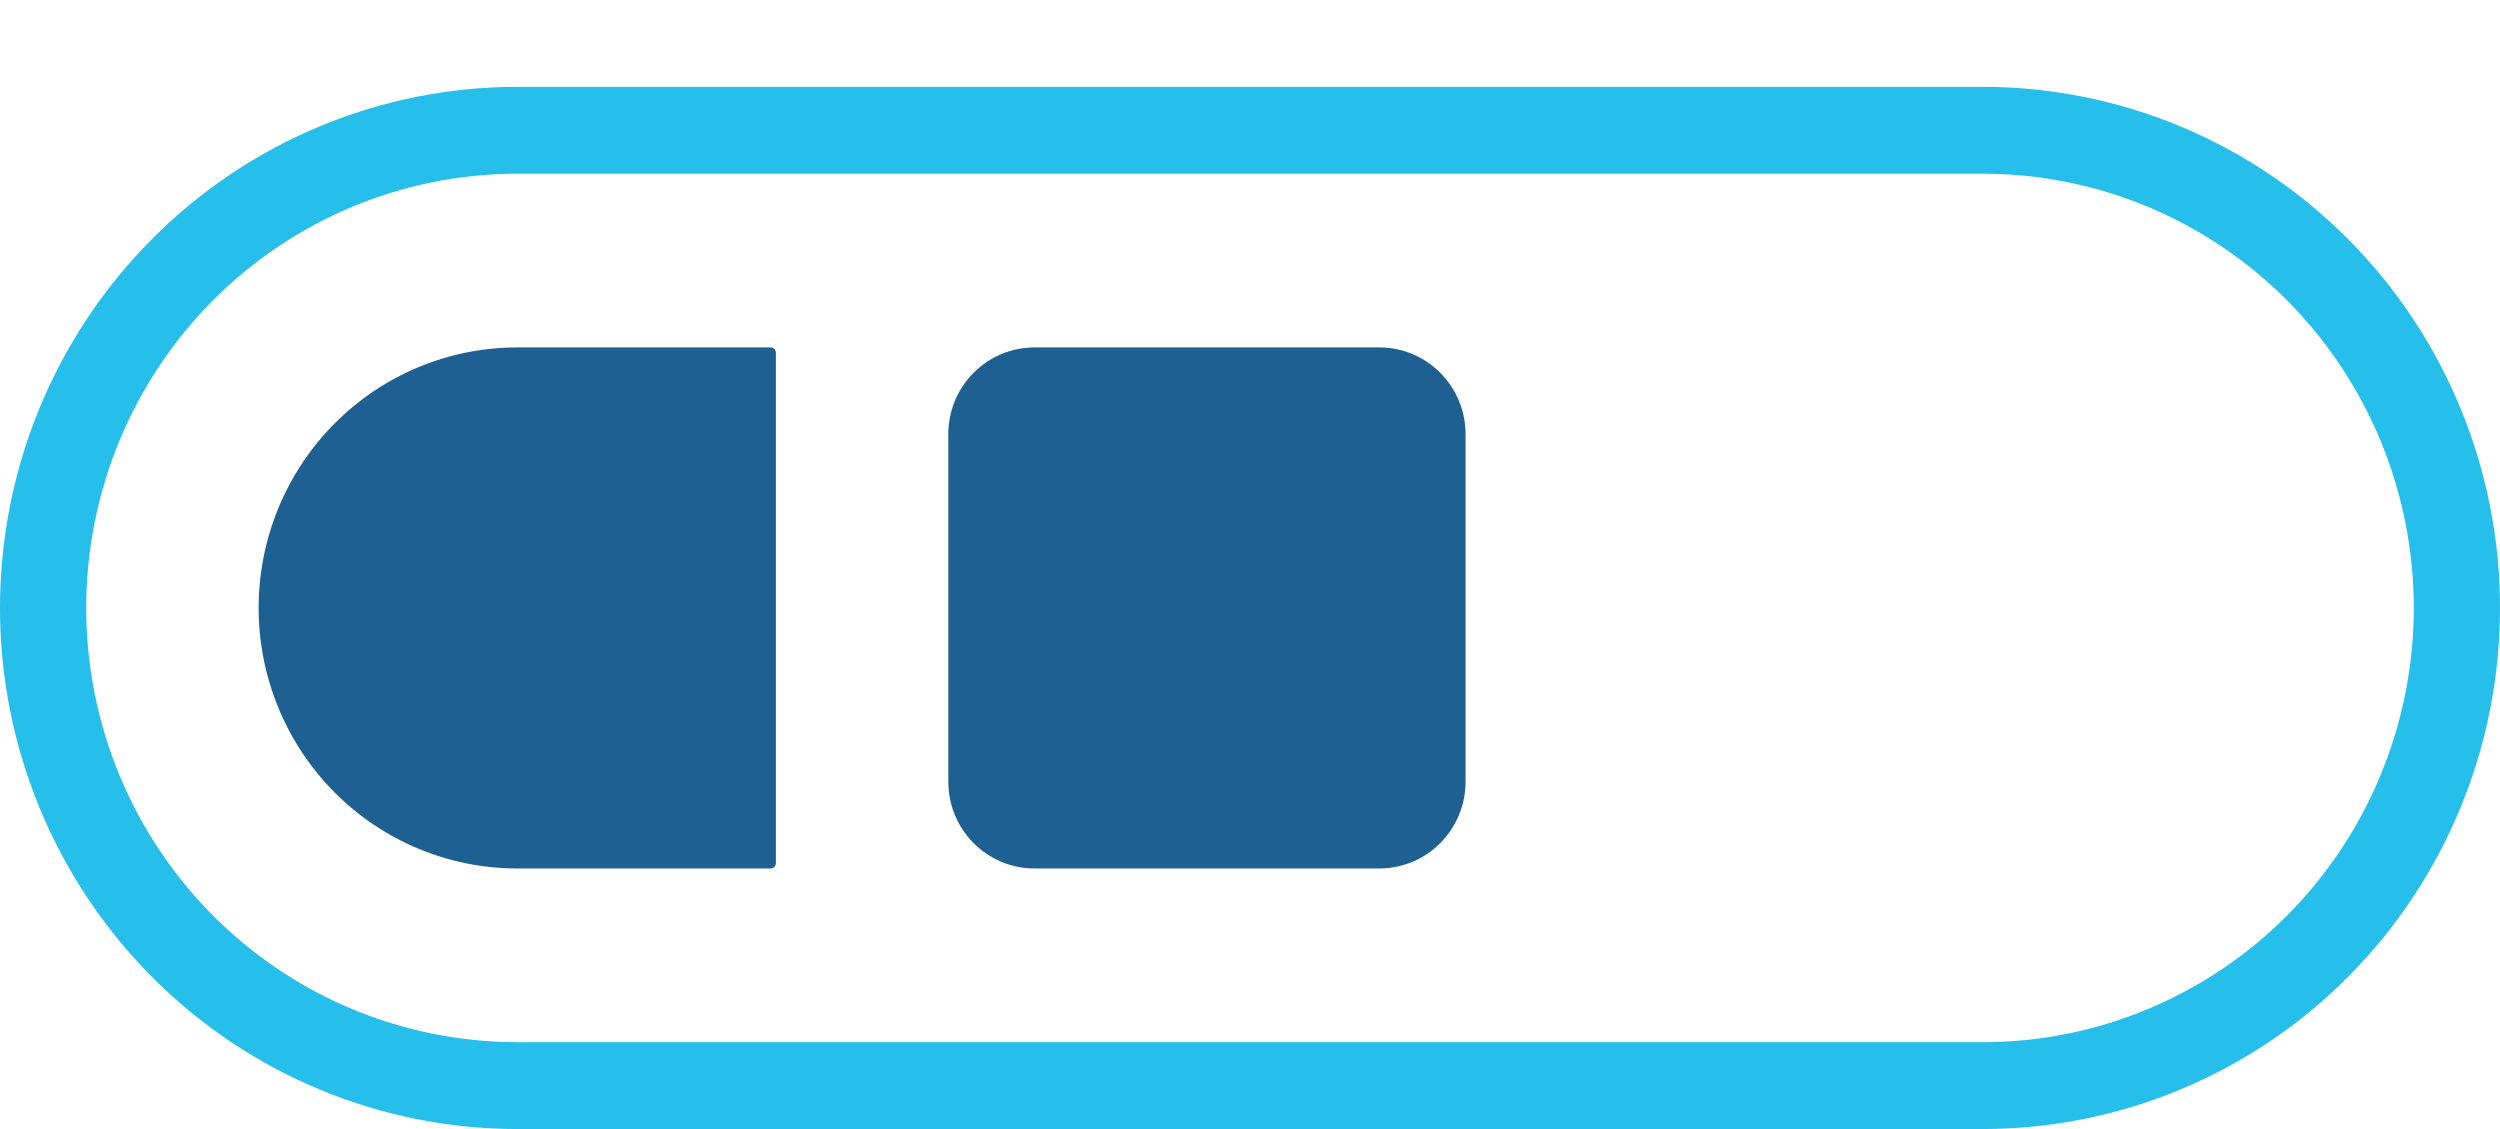 <?xml version="1.0" encoding="UTF-8"?> <svg xmlns="http://www.w3.org/2000/svg" width="31" height="14" viewBox="0 0 31 14" fill="none"><g clip-path="url(#clip0_23895_2551)"><path opacity="0.994" fill-rule="evenodd" clip-rule="evenodd" d="M6.414 1.077C5.572 1.077 4.737 1.244 3.959 1.569C3.181 1.894 2.474 2.37 1.879 2.97C1.283 3.57 0.811 4.282 0.488 5.066C0.166 5.85 0 6.69 0 7.539C0 8.387 0.166 9.227 0.488 10.011C0.811 10.795 1.283 11.508 1.879 12.108C2.474 12.708 3.181 13.184 3.959 13.508C4.737 13.833 5.572 14 6.414 14H24.586C26.287 14 27.919 13.319 29.121 12.108C30.324 10.896 31 9.252 31 7.539C31 5.825 30.324 4.181 29.121 2.97C27.919 1.758 26.287 1.077 24.586 1.077H6.414ZM6.414 2.154C4.996 2.154 3.637 2.721 2.634 3.731C1.632 4.741 1.069 6.111 1.069 7.539C1.069 8.967 1.632 10.336 2.634 11.346C3.637 12.356 4.996 12.923 6.414 12.923H24.586C26.004 12.923 27.363 12.356 28.366 11.346C29.368 10.336 29.931 8.967 29.931 7.539C29.931 6.111 29.368 4.741 28.366 3.731C27.363 2.721 26.004 2.154 24.586 2.154H6.414Z" fill="#26BEEB"></path><path d="M3.207 7.538C3.207 6.682 3.545 5.86 4.146 5.254C4.748 4.648 5.563 4.308 6.414 4.308H9.557C9.574 4.308 9.59 4.314 9.602 4.327C9.614 4.339 9.621 4.355 9.621 4.372V10.704C9.621 10.713 9.619 10.721 9.616 10.729C9.613 10.737 9.608 10.744 9.602 10.75C9.596 10.756 9.589 10.761 9.581 10.764C9.573 10.768 9.565 10.769 9.557 10.769H6.414C5.563 10.769 4.748 10.429 4.146 9.823C3.545 9.217 3.207 8.395 3.207 7.538Z" fill="#1F6093"></path><path d="M17.104 4.308H12.828C12.237 4.308 11.759 4.79 11.759 5.385V9.692C11.759 10.287 12.237 10.769 12.828 10.769H17.104C17.694 10.769 18.173 10.287 18.173 9.692V5.385C18.173 4.79 17.694 4.308 17.104 4.308Z" fill="#1F6093"></path></g><defs><clipPath id="clip0_23895_2551"><rect width="31" height="14" fill="white"></rect></clipPath></defs></svg> 